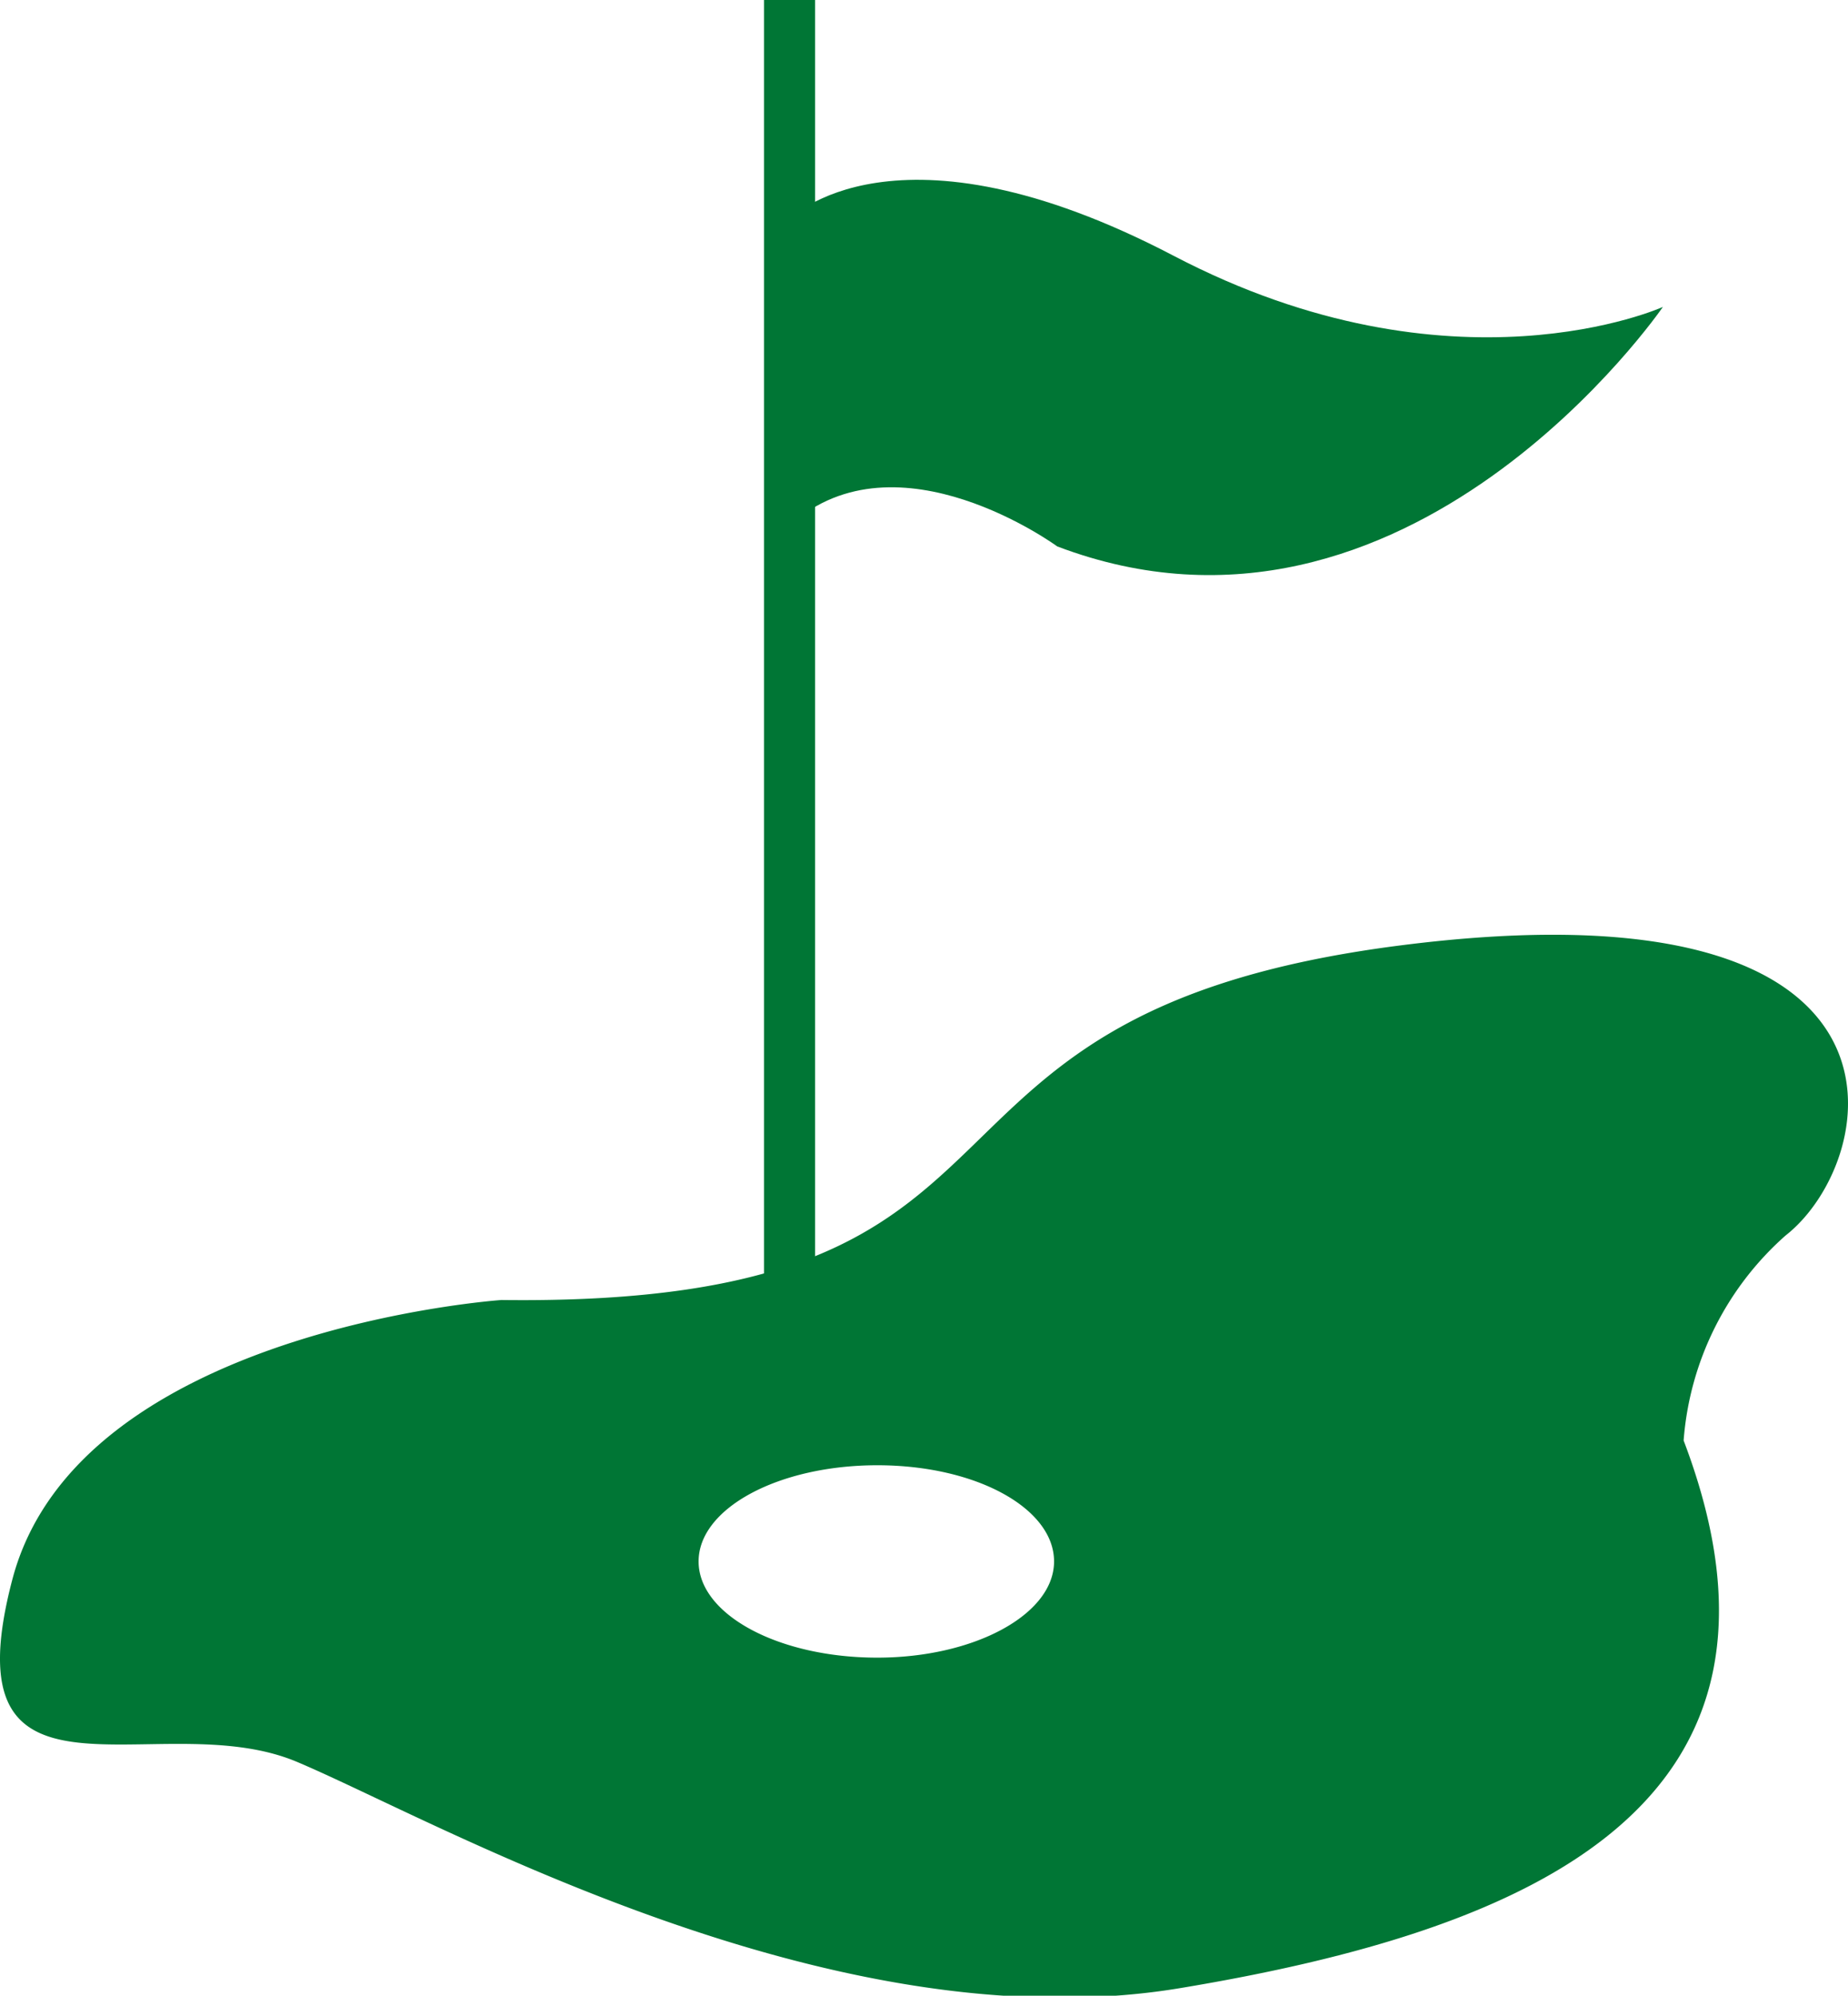 <svg id="分離模式" xmlns="http://www.w3.org/2000/svg" viewBox="0 0 46.32 50"><title>golf-icon-03</title><g id="_群組_" data-name="&lt;群組&gt;"><rect id="_矩形_" data-name="&lt;矩形&gt;" x="19.15" width="1.28" height="35.64" style="fill:#007635"/><path id="_路徑_" data-name="&lt;路徑&gt;" d="M42.37,27.54S45,24.8,52,28.46s12.26,1.28,12.26,1.28-6.4,9.33-15.18,6c0,0-4-2.93-6.68-.55V27.54Z" transform="translate(-22.58 -22.05)" style="fill:#007635"/><path id="_複合路徑_" data-name="&lt;複合路徑&gt;" d="M57.65,45.74c-13.54,1.74-7.87,9.06-22.5,8.88,0,0-10.61.73-12.26,7s3.66,3.11,7.13,4.57,13.35,7.13,22.14,5.67,16.1-4.57,12.62-13.72A7.62,7.62,0,0,1,67.34,53C69.72,51.14,71.19,44,57.65,45.74ZM44.57,63.58c-2.48,0-4.48-1.08-4.48-2.41s2-2.41,4.48-2.41S49,59.84,49,61.17,47,63.58,44.57,63.58Z" transform="translate(-22.58 -22.05)" style="fill:#007635"/></g></svg>